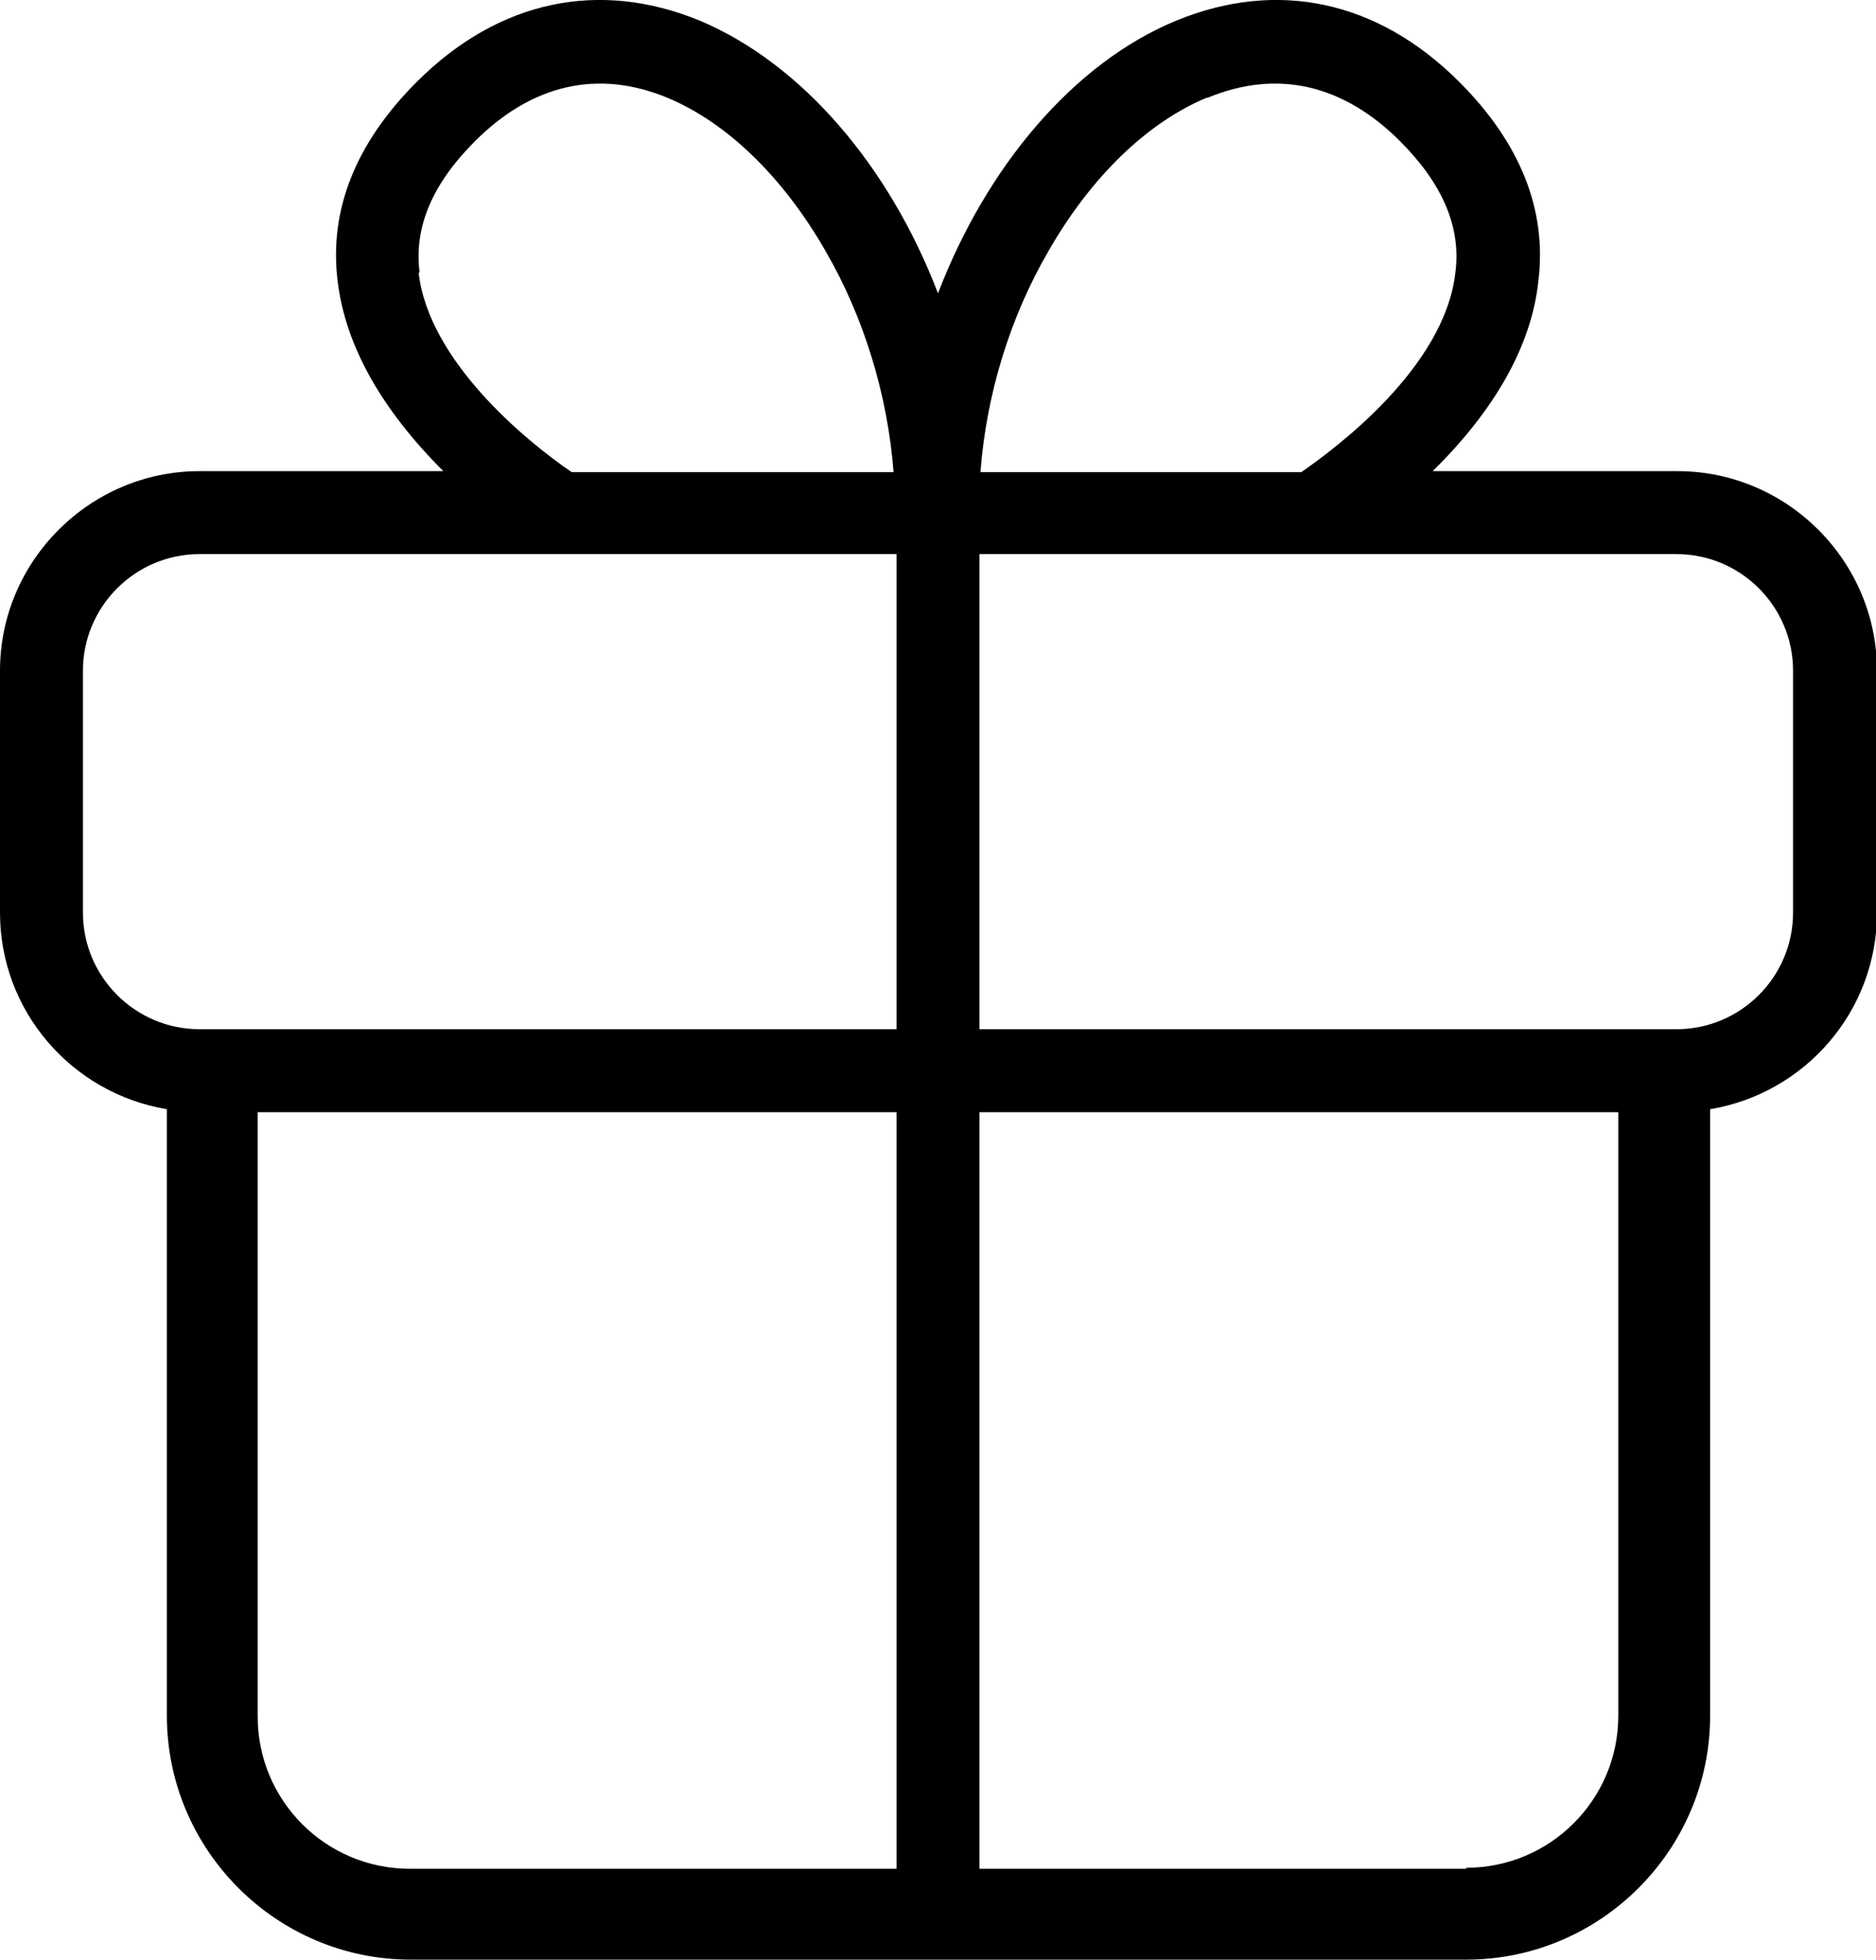 <?xml version="1.0" encoding="UTF-8"?><svg id="uuid-3746ba7e-5f9b-43c7-9416-1087748d675b" xmlns="http://www.w3.org/2000/svg" viewBox="0 0 19 19.84"><defs><style>.uuid-edfe3947-c872-4e8f-8df3-1b24067dee8b{fill:#000;stroke-width:0px;}</style></defs><path class="uuid-edfe3947-c872-4e8f-8df3-1b24067dee8b" d="M16.98,4.77h-2.47c.63-.62,1-1.27,1.07-1.92.09-.72-.18-1.4-.8-2.02C13.95,0,12.93-.21,11.91.21c-1.04.43-1.92,1.48-2.41,2.76-.49-1.28-1.37-2.32-2.41-2.76C6.07-.21,5.05,0,4.22.83c-.62.62-.89,1.3-.8,2.02.08.65.44,1.29,1.07,1.92h-2.47c-1.11,0-2.02.91-2.02,2.02v2.45c0,1,.73,1.83,1.69,1.99v6.14c0,1.36,1.11,2.47,2.47,2.47h10.69c1.36,0,2.47-1.11,2.47-2.47v-6.14c.96-.16,1.69-.99,1.69-1.99v-2.45c0-1.11-.91-2.02-2.02-2.02ZM12.23.99c.7-.29,1.37-.14,1.95.44.43.43.62.87.56,1.33-.11.97-1.23,1.79-1.56,2.02h-3.25c.06-.79.3-1.57.69-2.24.43-.75,1-1.3,1.6-1.55ZM4.25,2.76c-.06-.46.13-.9.56-1.33.58-.58,1.25-.73,1.95-.44.6.25,1.17.8,1.6,1.55.39.67.63,1.46.69,2.24h-3.26c-.47-.32-1.45-1.13-1.55-2.02ZM.84,9.24v-2.45c0-.65.53-1.18,1.18-1.18h7.06v4.81H2.02c-.65,0-1.18-.53-1.18-1.18ZM2.61,17.37v-6.11h6.47v7.66h-4.93c-.85,0-1.54-.69-1.54-1.54ZM14.85,18.92h-4.93v-7.66h6.47v6.11c0,.85-.69,1.54-1.54,1.54ZM18.16,9.24c0,.65-.53,1.18-1.18,1.18h-7.06v-4.81h7.06c.65,0,1.18.53,1.18,1.18v2.45Z"/></svg>